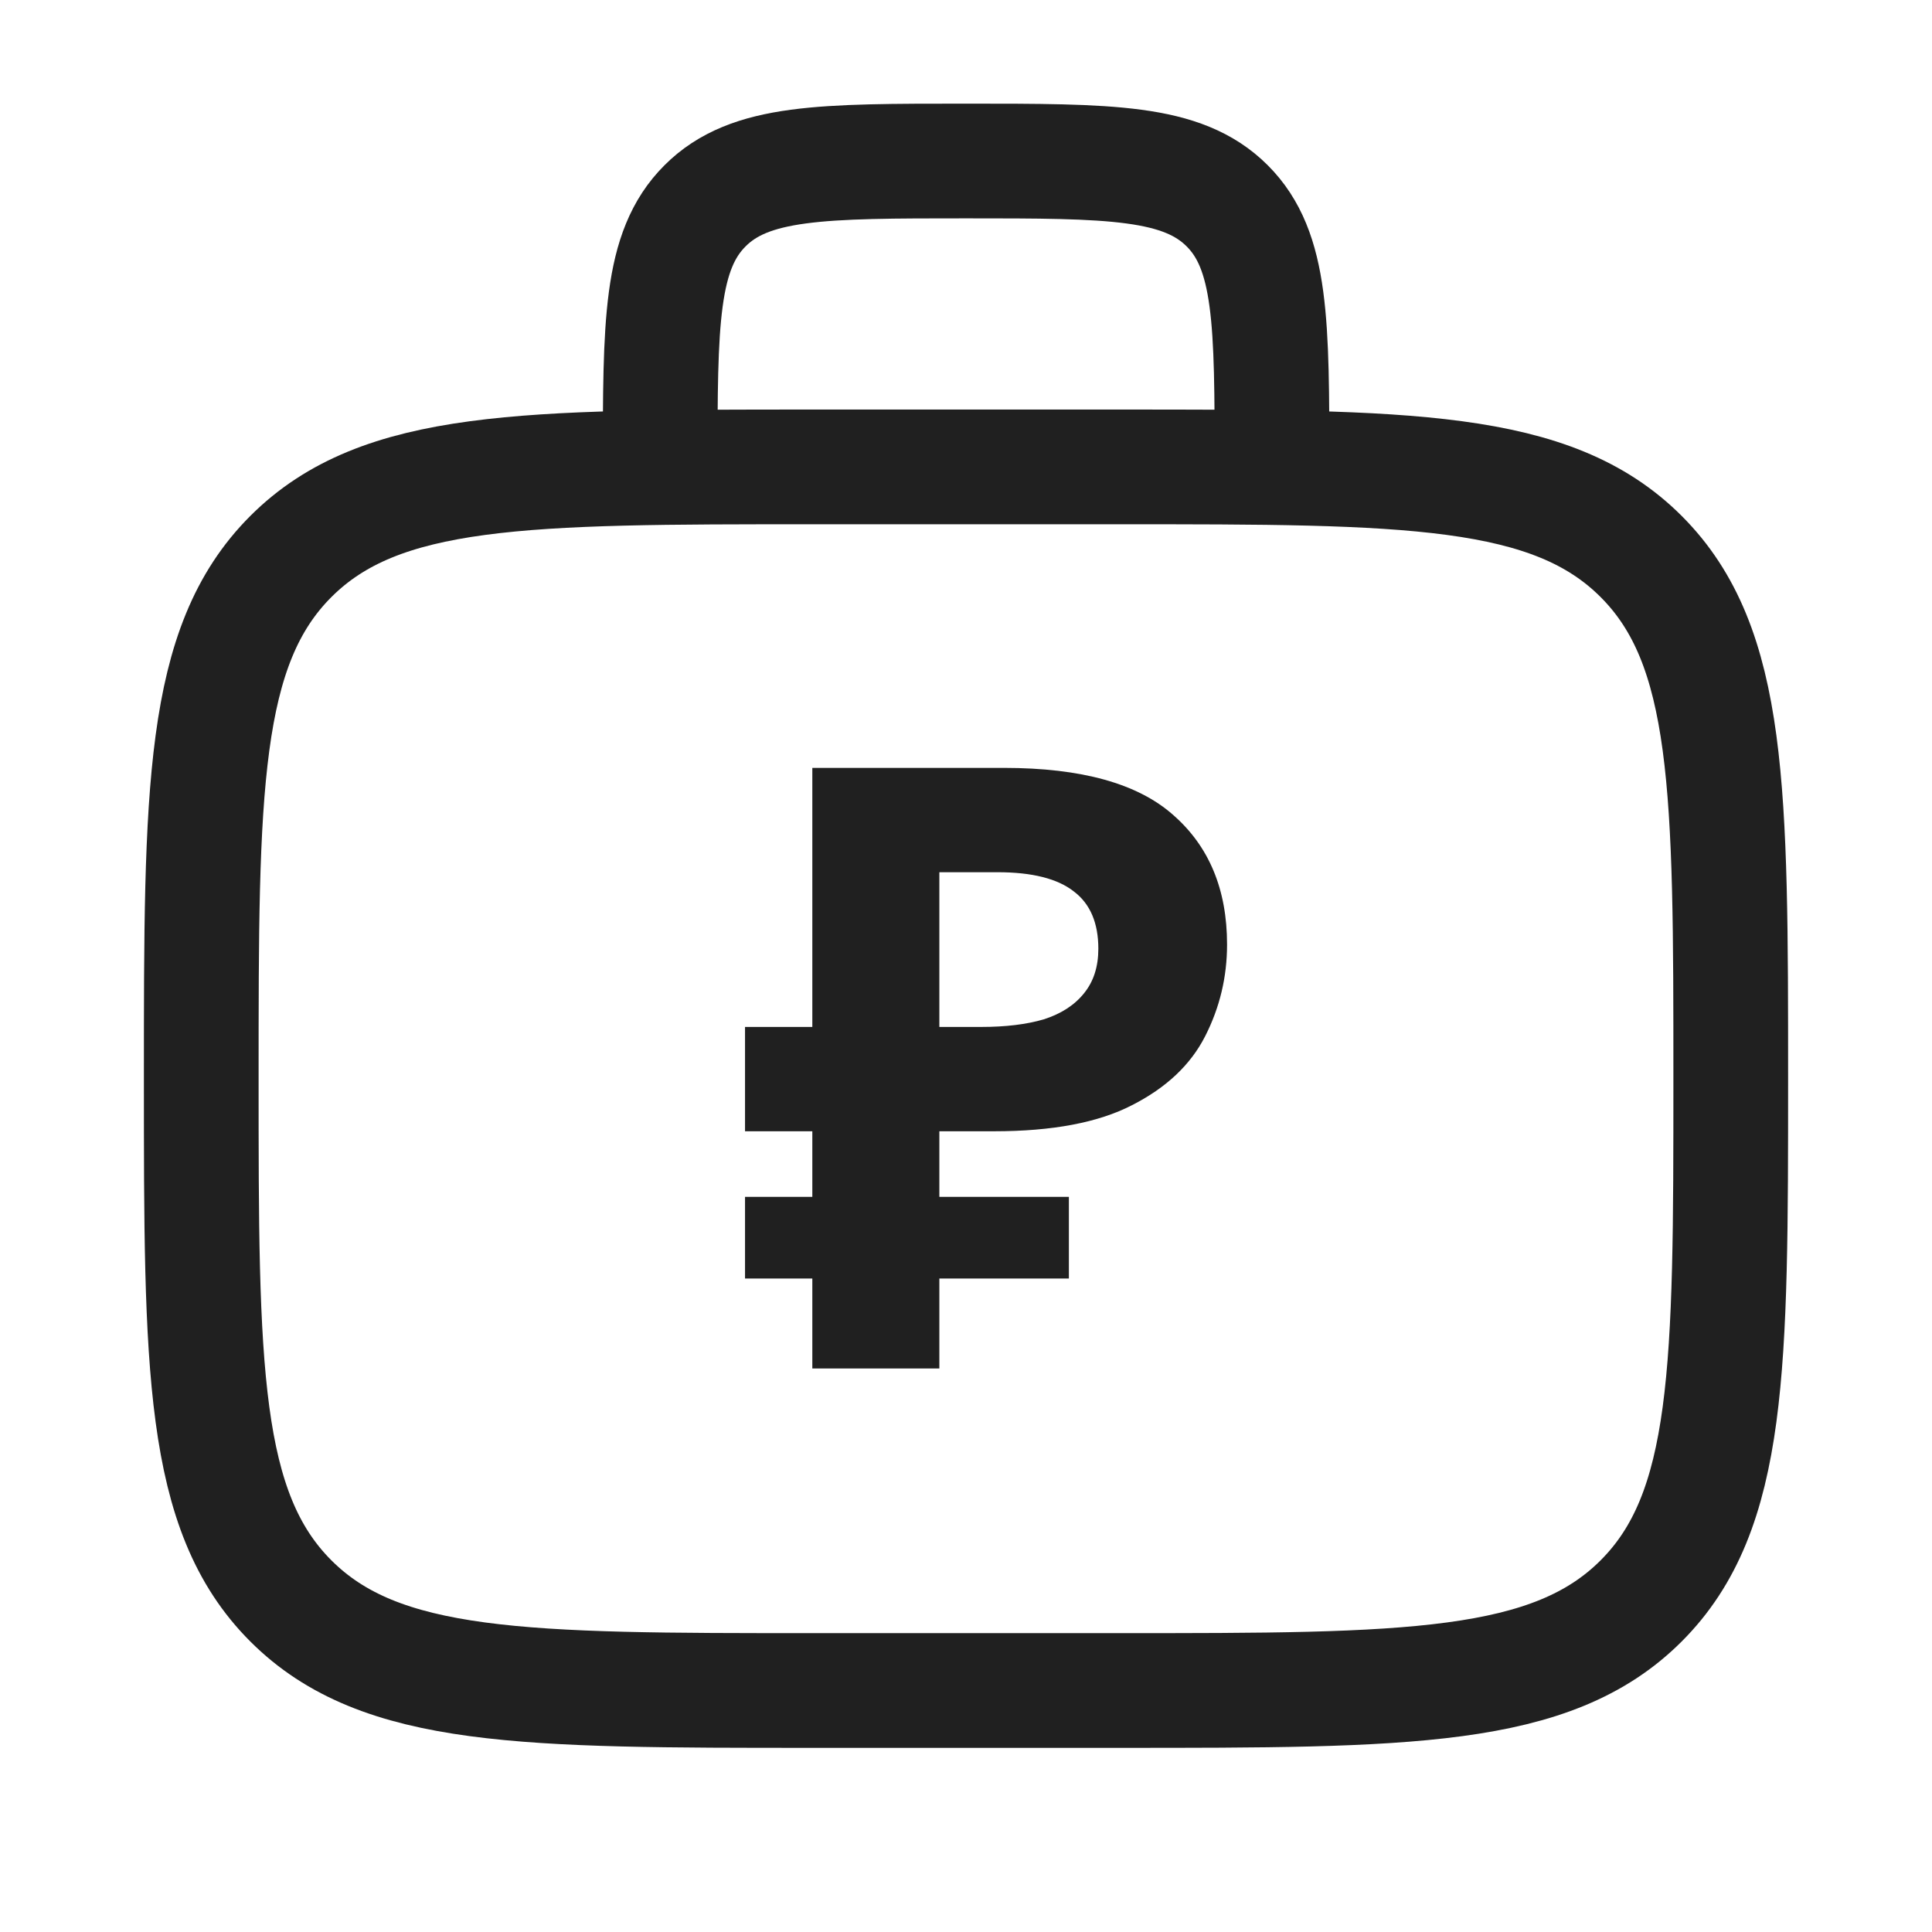 <svg width="24" height="24" viewBox="0 0 24 24" fill="none" xmlns="http://www.w3.org/2000/svg">
<path d="M2.5 13.4C2.5 9.818 2.5 8.026 3.613 6.913C4.726 5.8 6.517 5.8 10.1 5.8H13.9C17.483 5.8 19.274 5.8 20.387 6.913C21.5 8.026 21.5 9.818 21.5 13.4C21.5 16.983 21.5 18.774 20.387 19.887C19.274 21 17.483 21 13.9 21H10.1C6.517 21 4.726 21 3.613 19.887C2.5 18.774 2.5 16.983 2.5 13.4Z" stroke="#202020" stroke-width="1.425"/>
<path d="M15.801 5.8C15.801 4.009 15.801 3.113 15.245 2.557C14.688 2 13.793 2 12.001 2C10.21 2 9.314 2 8.758 2.557C8.201 3.113 8.201 4.009 8.201 5.8" stroke="#202020" stroke-width="1.425"/>
<path d="M10.091 17V9.539H12.473C13.435 9.539 14.135 9.734 14.574 10.124C15.02 10.514 15.243 11.05 15.243 11.733C15.243 12.137 15.152 12.517 14.971 12.872C14.79 13.228 14.487 13.513 14.062 13.729C13.644 13.945 13.073 14.053 12.348 14.053H11.669V17H10.091ZM9.255 15.882V14.868H13.278V15.882H9.255ZM9.255 14.053V12.757H12.317V14.053H9.255ZM12.191 12.757C12.491 12.757 12.749 12.726 12.965 12.663C13.181 12.594 13.348 12.486 13.466 12.339C13.585 12.193 13.644 12.008 13.644 11.786C13.644 11.465 13.543 11.228 13.341 11.075C13.139 10.915 12.822 10.835 12.39 10.835H11.669V12.757H12.191Z" fill="#202020"/>
</svg>
